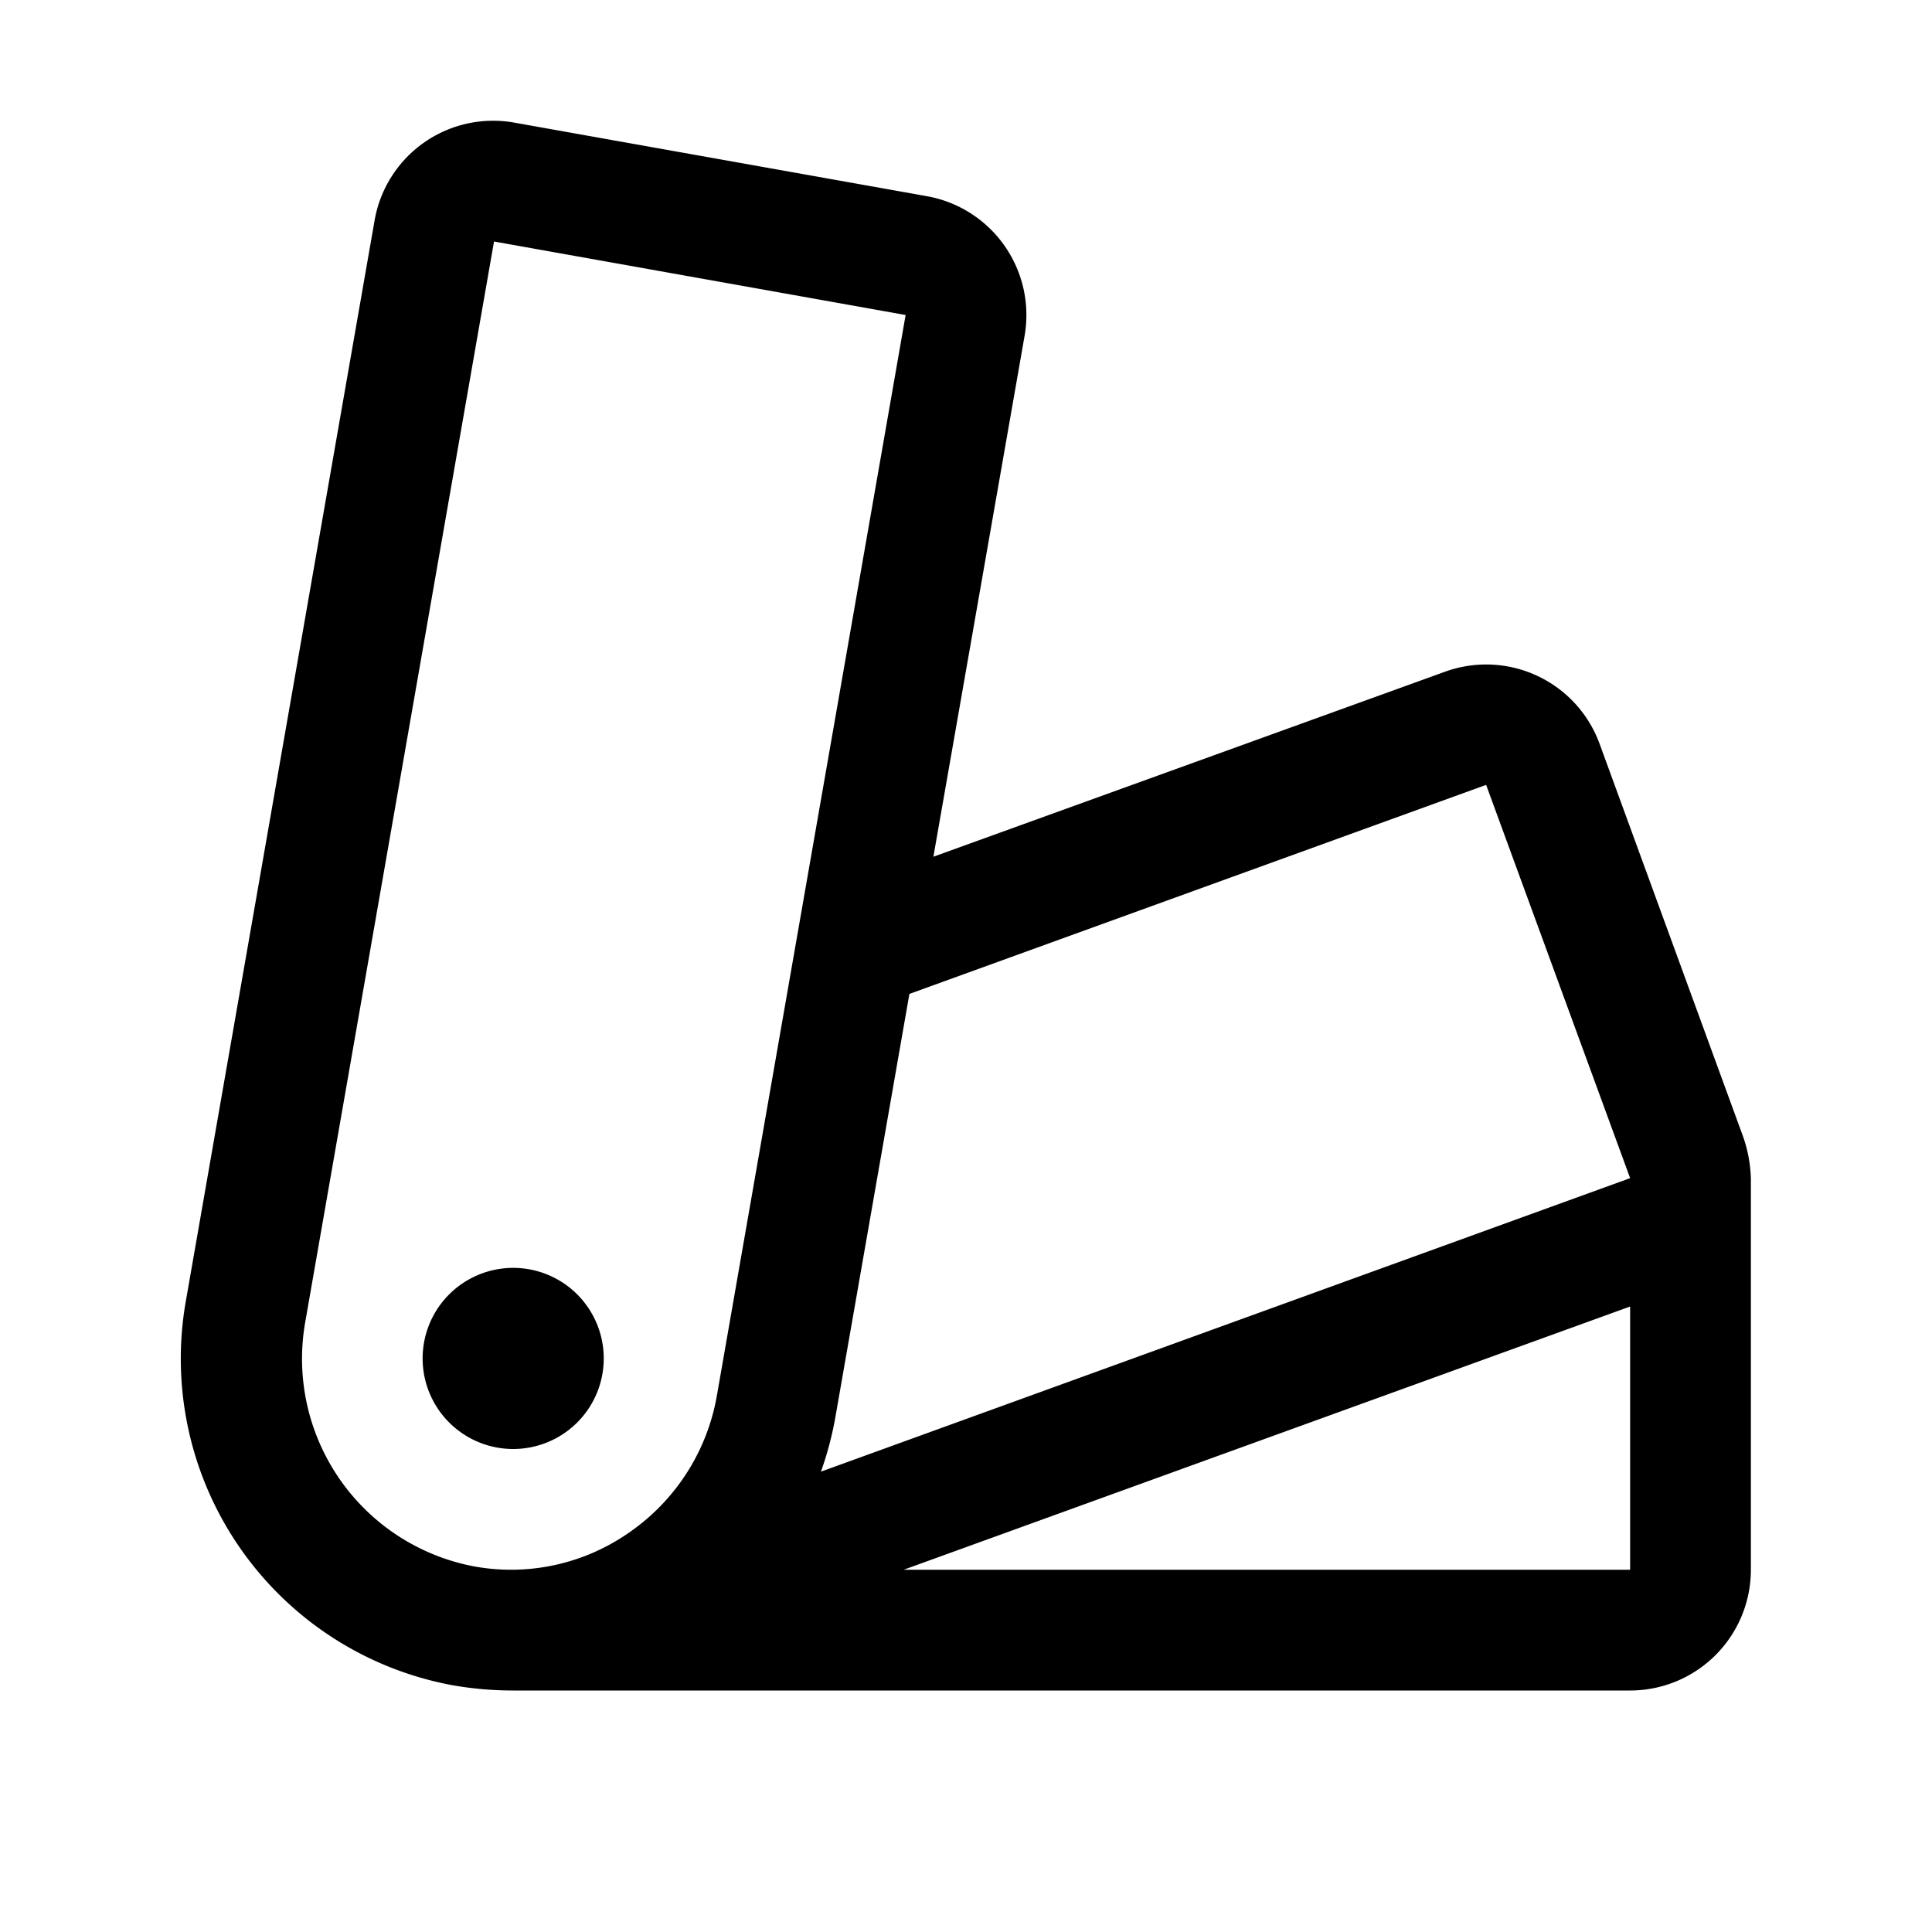 <svg xmlns="http://www.w3.org/2000/svg" width="32" height="32" fill="#000000" viewBox="0 0 256 256"><path d="M80,180a12,12,0,1,1-12-12A12,12,0,0,1,80,180Zm152-23.81V208a16,16,0,0,1-16,16H68a46.36,46.36,0,0,1-7.94-.68,44,44,0,0,1-35.43-50.95l25-143.13a15.94,15.94,0,0,1,18.47-13L122.84,26a16,16,0,0,1,12.92,18.52l-12.08,69L191.49,89a16,16,0,0,1,20.45,9.52L231,150.69A18.35,18.35,0,0,1,232,156.19ZM95,184.87,120,41.74,65.46,32l-25,143.1A28,28,0,0,0,62.9,207.57,27.29,27.29,0,0,0,83.46,203,27.84,27.84,0,0,0,95,184.87ZM108.78,195,216,156.11,196.92,104,120.5,131.7l-9.78,55.92A44.63,44.63,0,0,1,108.78,195ZM216,173.12,119.74,208H216Z"></path></svg>